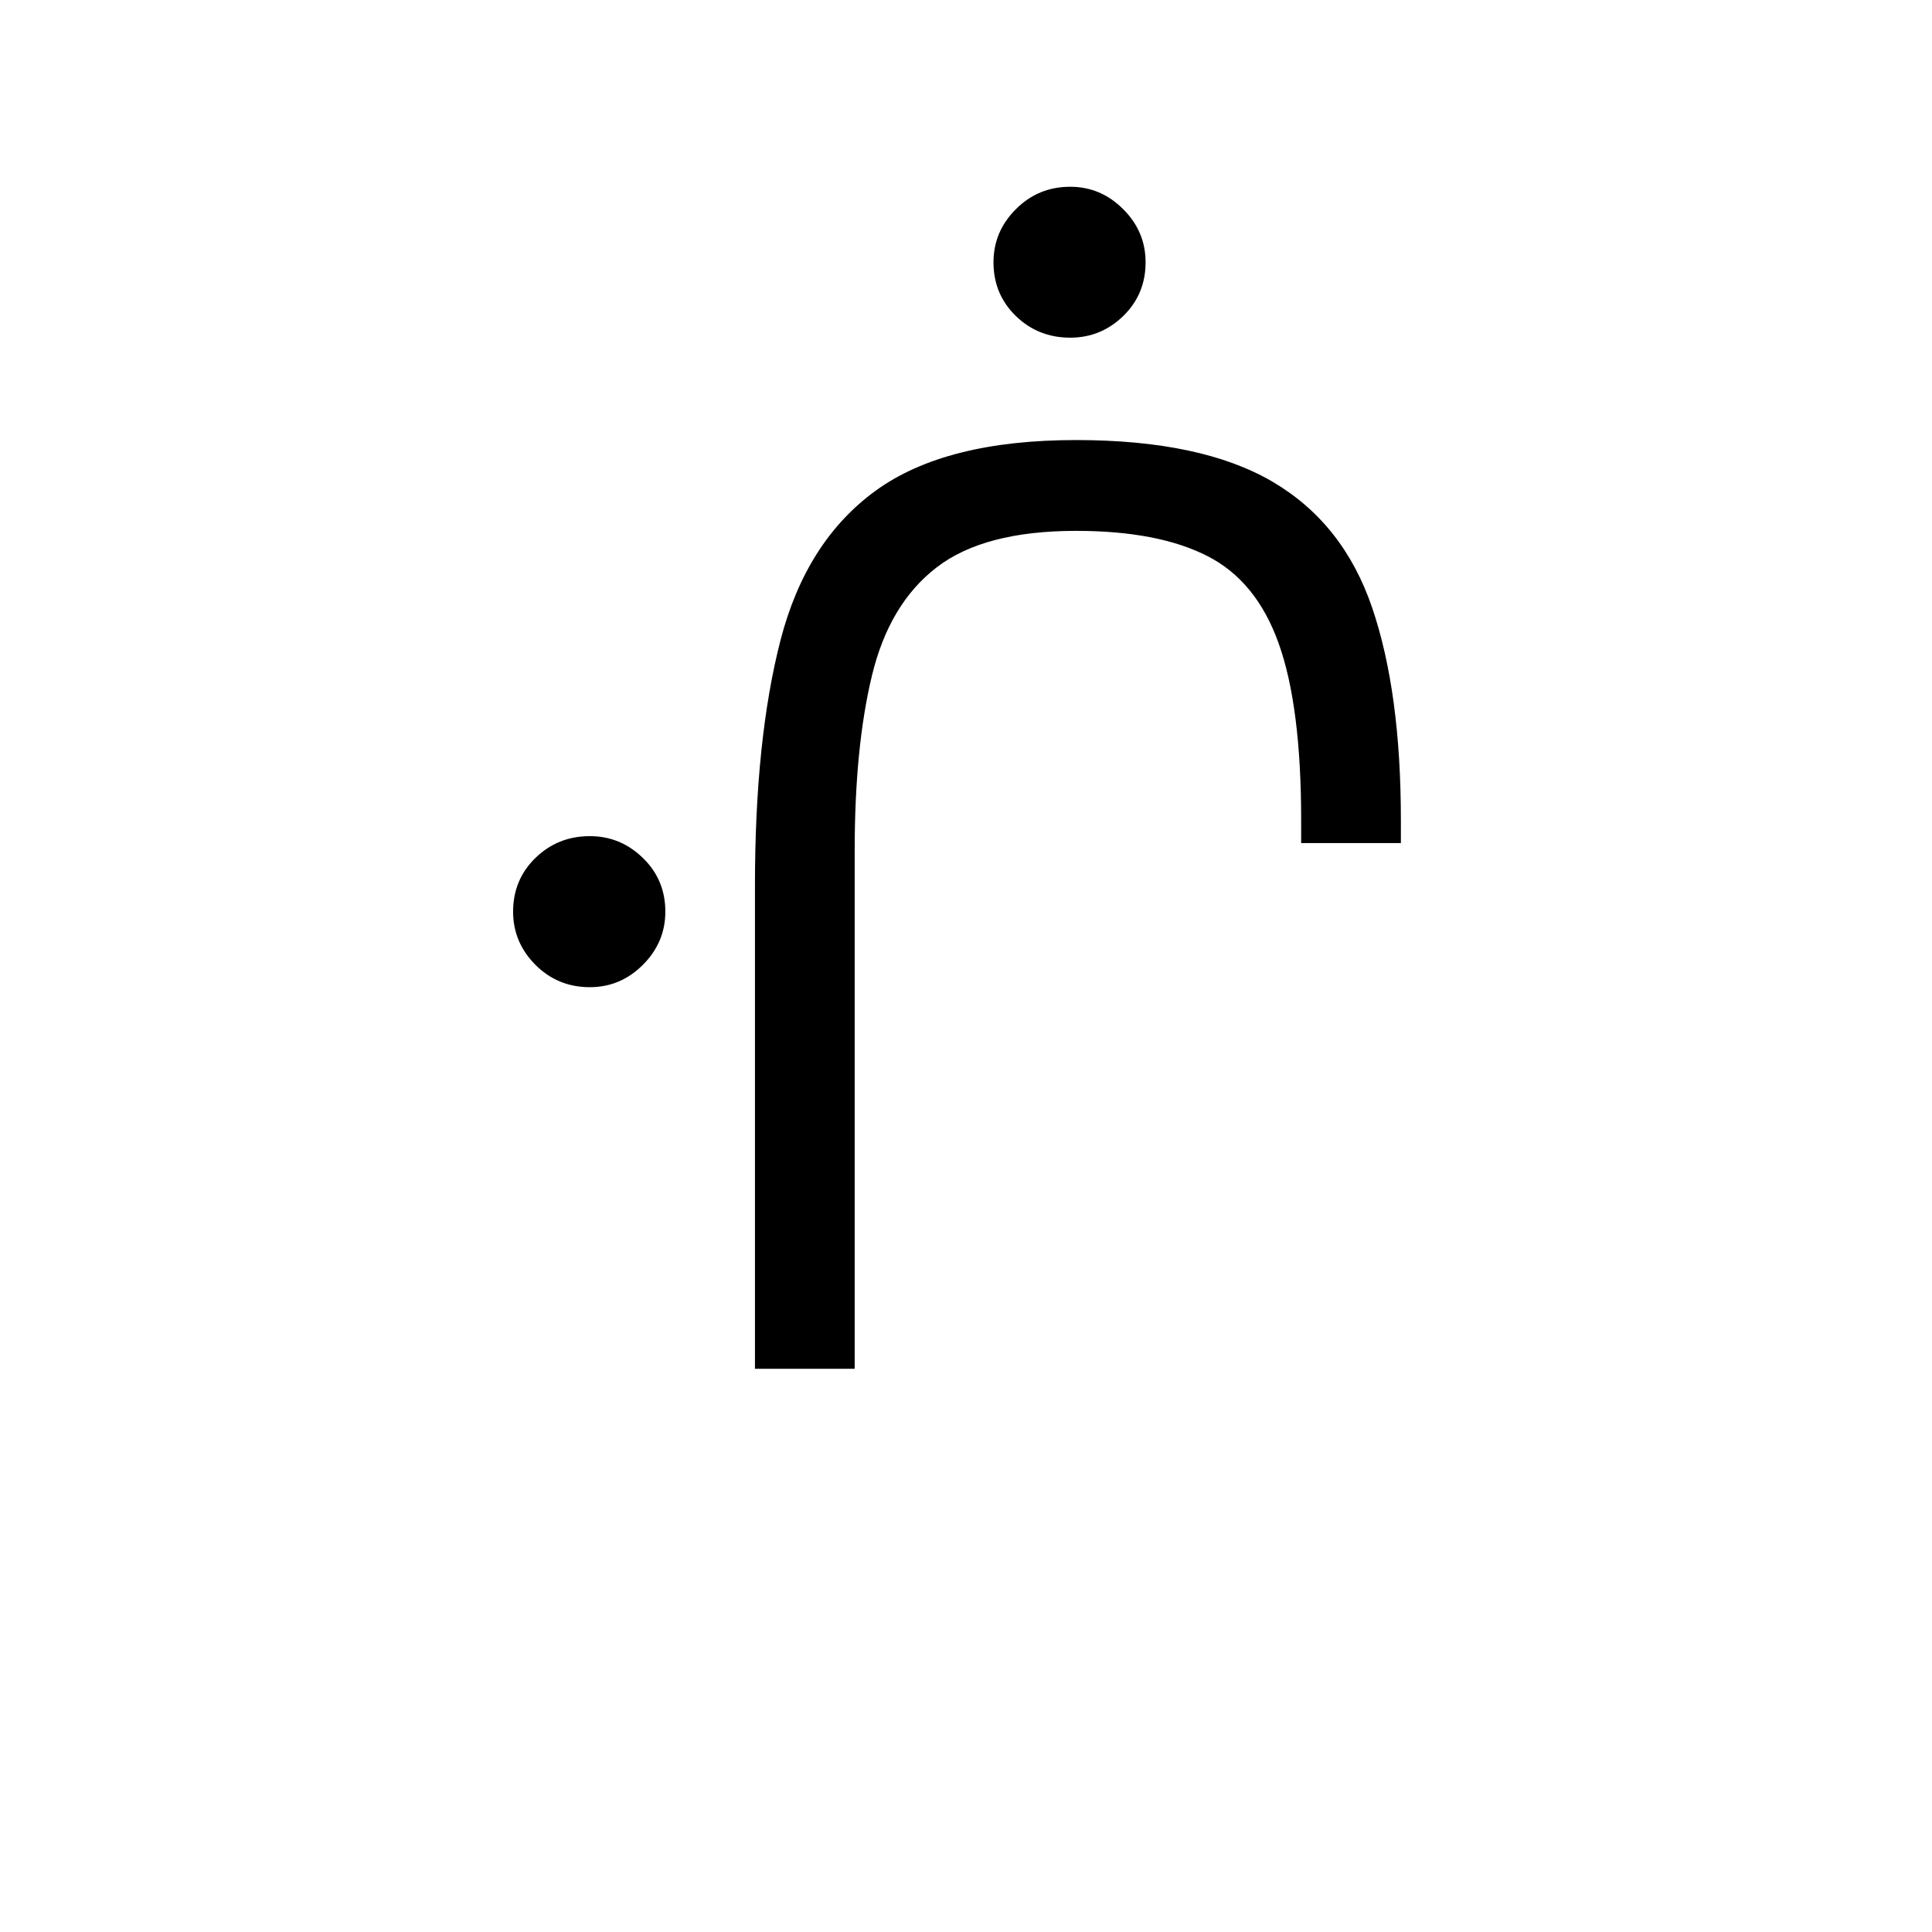 <?xml version="1.0" encoding="UTF-8"?>
<svg xmlns="http://www.w3.org/2000/svg" xmlns:xlink="http://www.w3.org/1999/xlink" width="227.04pt" height="227.04pt" viewBox="0 0 227.04 227.04" version="1.1">
<defs>
<g>
<symbol overflow="visible" id="glyph0-0">
<path style="stroke:none;" d=""/>
</symbol>
<symbol overflow="visible" id="glyph0-1">
<path style="stroke:none;" d="M 35.375 0 L 35.375 -56.828 C 35.375 -68.254 36.375 -77.848 38.375 -85.609 C 40.383 -93.379 44.117 -99.242 49.578 -103.203 C 55.035 -107.16 62.879 -109.141 73.109 -109.141 C 82.93 -109.141 90.625 -107.508 96.188 -104.25 C 101.75 -100.988 105.656 -96.051 107.906 -89.438 C 110.156 -82.832 111.281 -74.516 111.281 -64.484 L 111.281 -61.781 L 99.562 -61.781 L 99.562 -64.484 C 99.562 -73.41 98.68 -80.328 96.922 -85.234 C 95.172 -90.148 92.363 -93.582 88.5 -95.531 C 84.645 -97.488 79.516 -98.469 73.109 -98.469 C 65.891 -98.469 60.426 -97.035 56.719 -94.172 C 53.008 -91.316 50.477 -87.082 49.125 -81.469 C 47.77 -75.863 47.094 -69.004 47.094 -60.891 L 47.094 0 Z M 15.969 -44.844 C 13.457 -44.844 11.328 -45.719 9.578 -47.469 C 7.828 -49.227 6.953 -51.312 6.953 -53.719 C 6.953 -56.227 7.828 -58.332 9.578 -60.031 C 11.328 -61.738 13.457 -62.594 15.969 -62.594 C 18.375 -62.594 20.453 -61.738 22.203 -60.031 C 23.961 -58.332 24.844 -56.227 24.844 -53.719 C 24.844 -51.312 23.961 -49.227 22.203 -47.469 C 20.453 -45.719 18.375 -44.844 15.969 -44.844 Z M 72.422 -121.172 C 69.91 -121.172 67.781 -122.02 66.031 -123.719 C 64.281 -125.426 63.406 -127.531 63.406 -130.031 C 63.406 -132.438 64.281 -134.516 66.031 -136.266 C 67.781 -138.023 69.91 -138.906 72.422 -138.906 C 74.828 -138.906 76.906 -138.023 78.656 -136.266 C 80.406 -134.516 81.281 -132.438 81.281 -130.031 C 81.281 -127.531 80.406 -125.426 78.656 -123.719 C 76.906 -122.02 74.828 -121.172 72.422 -121.172 Z M 72.422 -121.172 "/>
</symbol>
</g>
<clipPath id="clip1">
  <path d="M 0 0 L 227 0 L 227 226.996 L 0 226.996 Z M 0 0 "/>
</clipPath>
</defs>
<g id="surface751">
<g clip-path="url(#clip1)" clip-rule="nonzero">
<path style=" stroke:none;fill-rule:nonzero;fill:rgb(100%,100%,100%);fill-opacity:0;" d="M 0 -34050 L 227 -34050 L 227 130751.992 L 0 130751.992 Z M 0 -34050 "/>
</g>
<g style="fill:rgb(0%,0%,0%);fill-opacity:1;">
  <use xlink:href="#glyph0-1" x="53.344" y="160.854"/>
</g>
</g>
</svg>
